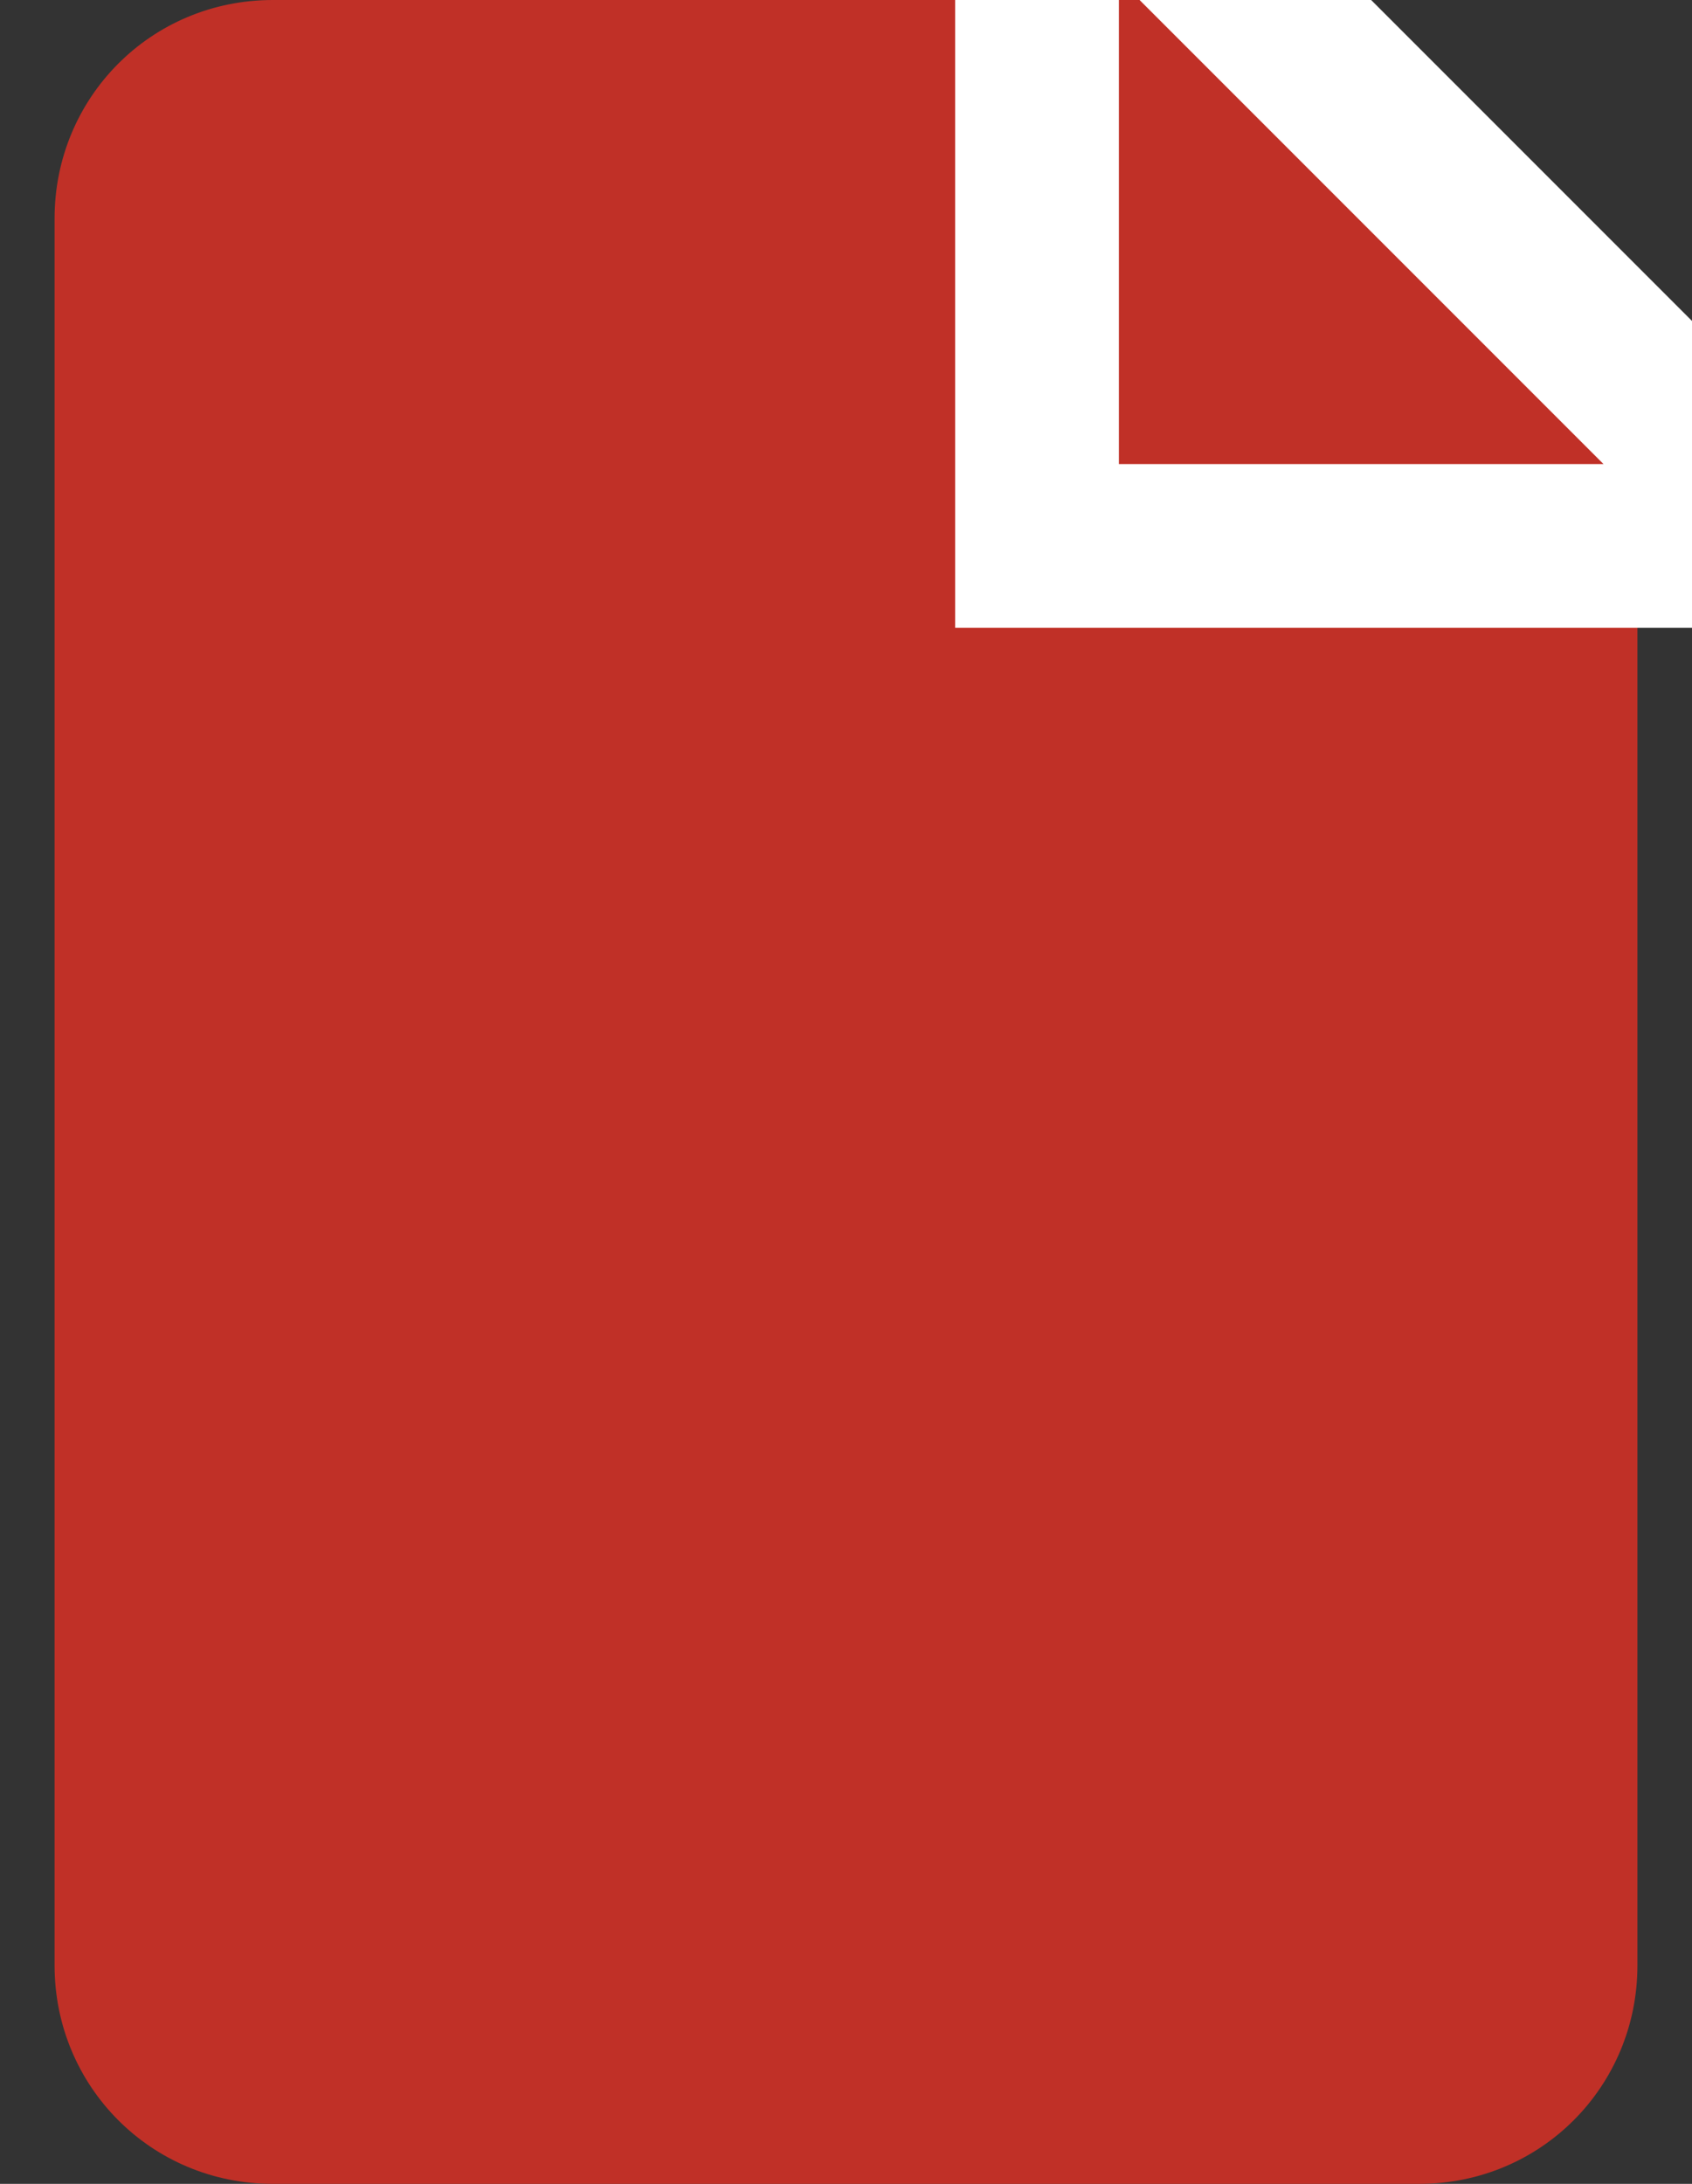 <?xml version="1.0" encoding="UTF-8"?> <svg xmlns="http://www.w3.org/2000/svg" width="31" height="40" viewBox="0 0 31 40" fill="none"><rect x="0" y="0" width="31" height="40" fill="#333333" stroke="none"/> <g clip-path="url(#clip0_0_3)"> <path d="M5 40C2.763 40 1 38.209 1 36V4C1 1.791 2.763 0 5 0H19C20.074 0 21.24 0.25 22 1L29 8C29.76 8.75 30 8.939 30 10V36C30 38.209 28.237 40 26 40H5Z" fill="#C03027"></path> <path d="M22 -1L19 -4V0V8V10H21H29H33L30 7L22 -1Z" fill="#C03027"></path> <path d="M22 -1L19 -4V0V8V10H21H29H33L30 7L22 -1Z" stroke="white" stroke-width="3"></path> </g> <defs> <clipPath id="clip0_0_3"> <rect width="31" height="40" fill="white"></rect> </clipPath> </defs> </svg> 